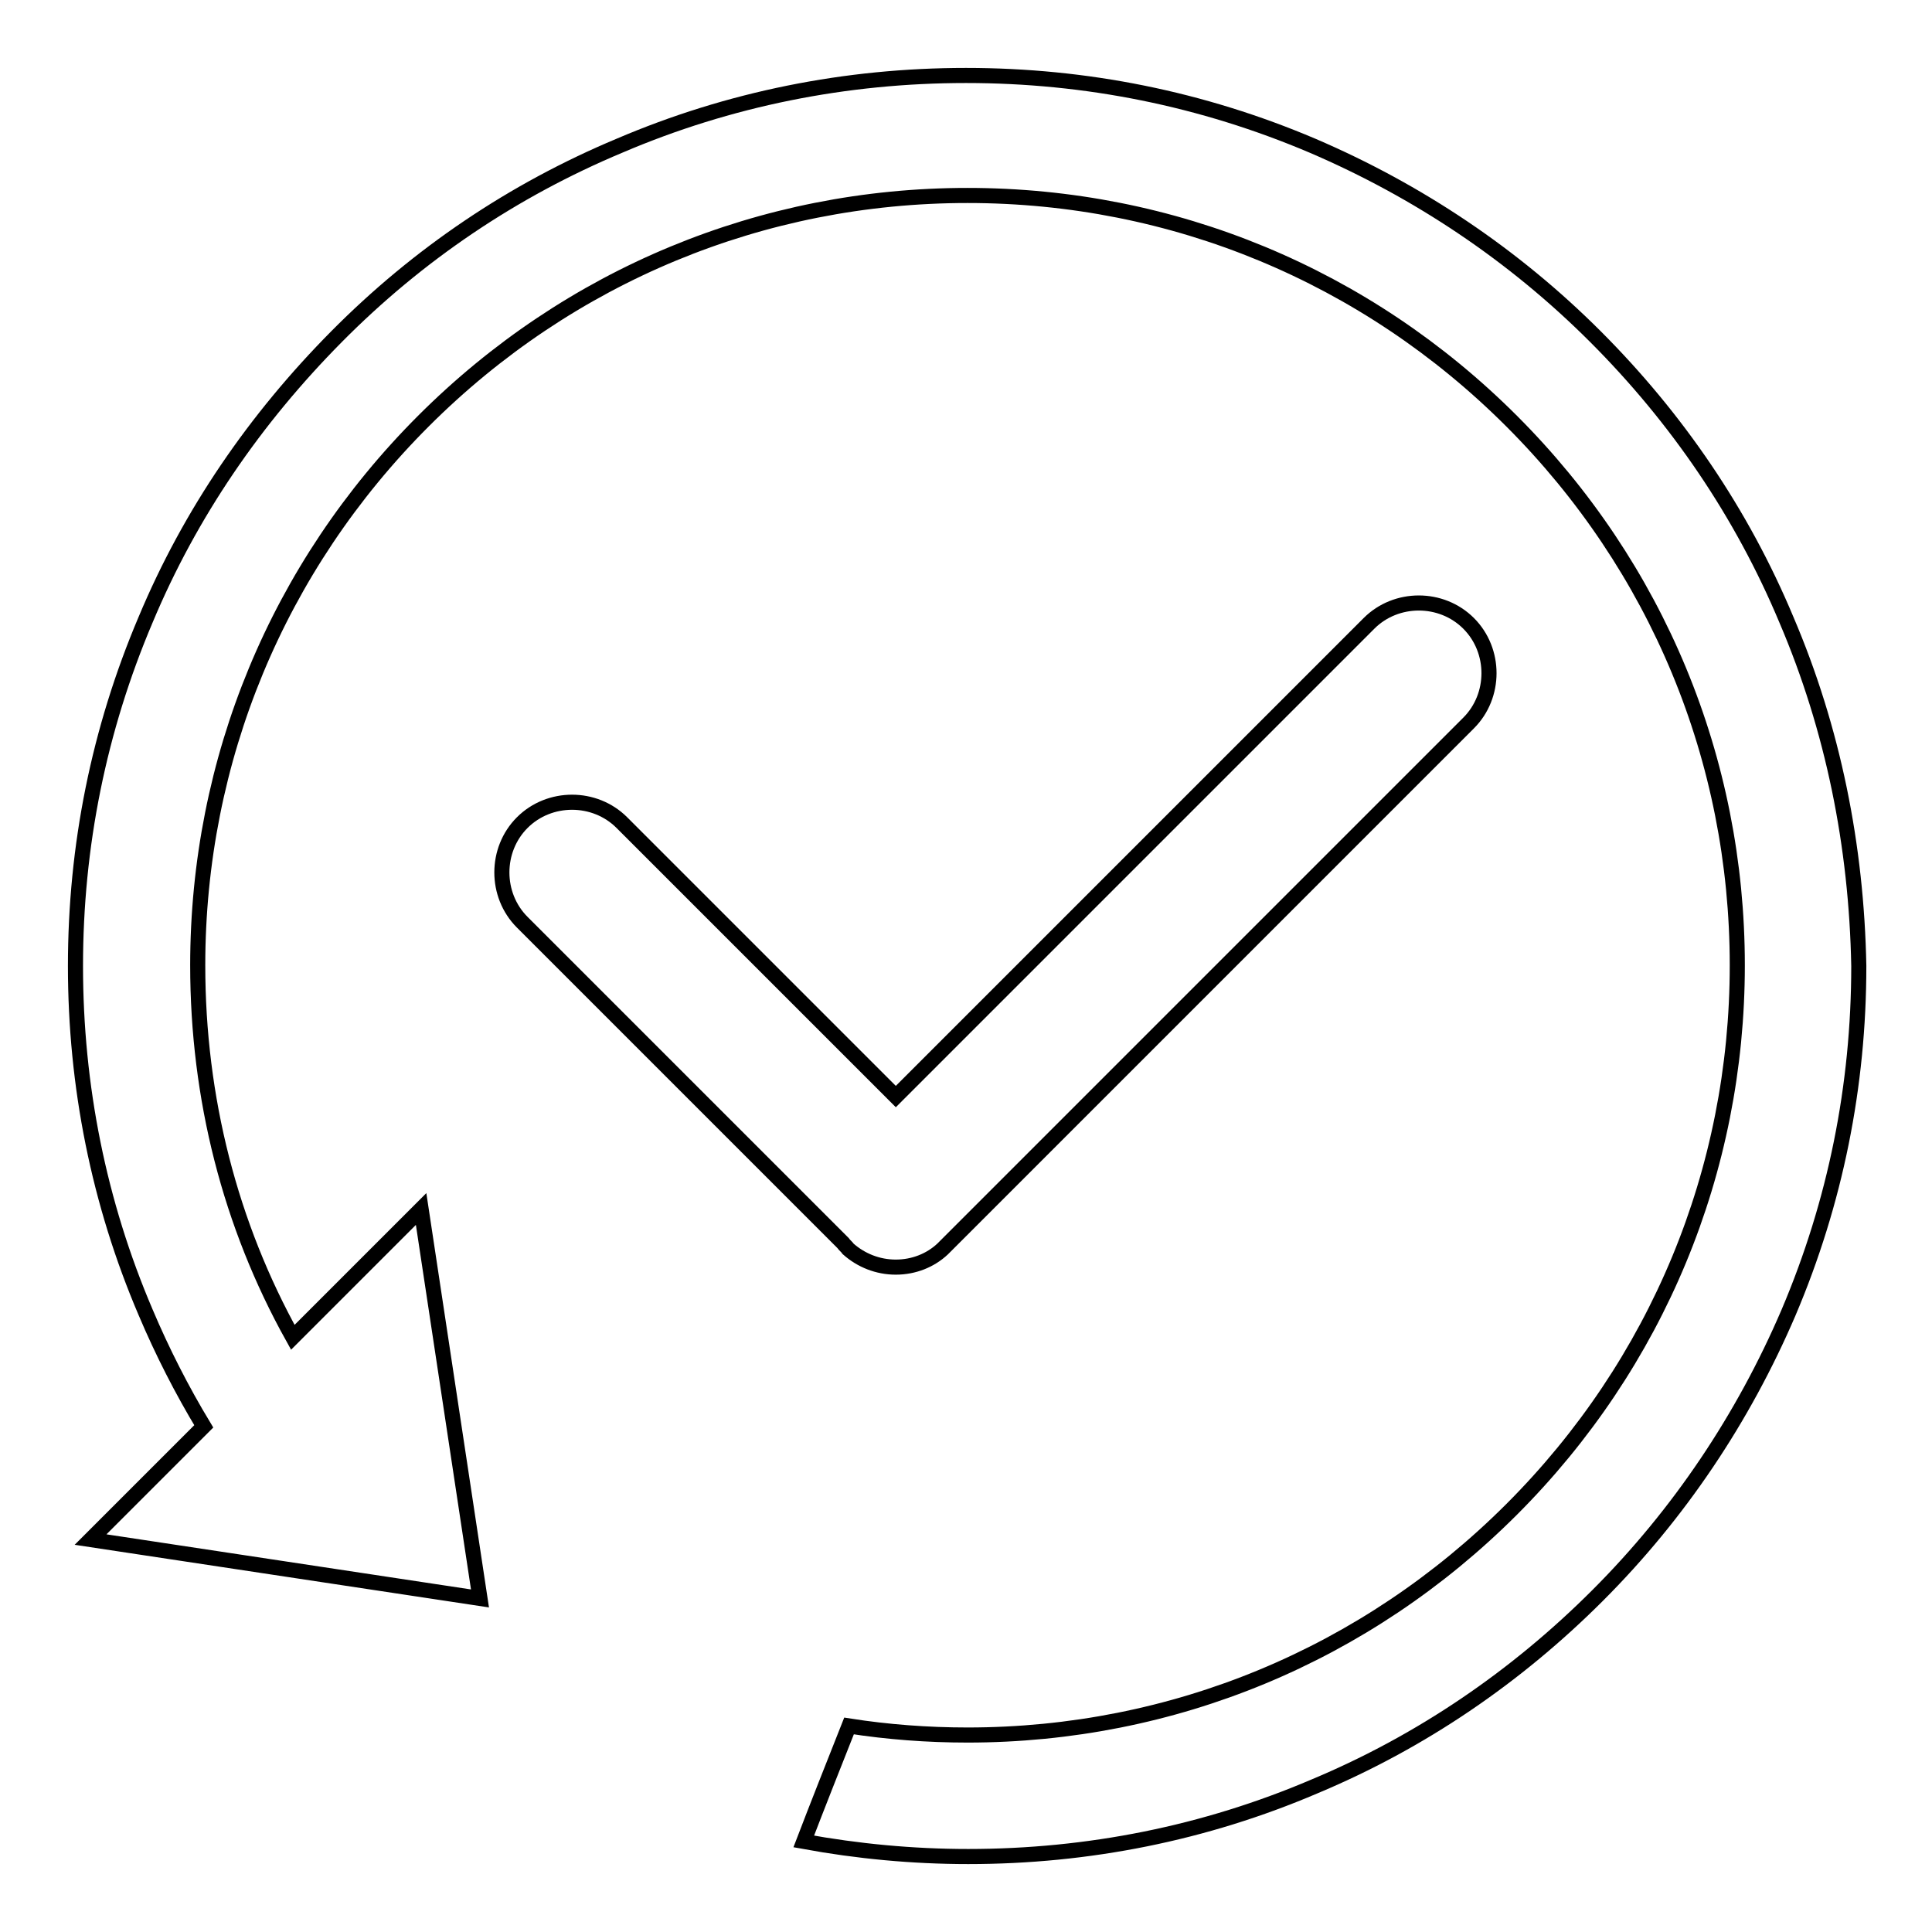 <?xml version="1.0" encoding="utf-8"?>
<!-- Svg Vector Icons : http://www.onlinewebfonts.com/icon -->
<!DOCTYPE svg PUBLIC "-//W3C//DTD SVG 1.1//EN" "http://www.w3.org/Graphics/SVG/1.1/DTD/svg11.dtd">
<svg version="1.1" xmlns="http://www.w3.org/2000/svg" xmlns:xlink="http://www.w3.org/1999/xlink" x="0px" y="0px" viewBox="0 0 256 256" enable-background="new 0 0 256 256" xml:space="preserve">
<g> <path stroke-width="2" fill-opacity="0" stroke="#000000"  d="M236.7,82.1c-5.9-14.1-14.5-26.7-25.3-37.5c-10.8-10.8-23.5-19.3-37.5-25.3c-14.6-6.2-30-9.3-45.9-9.3 c-15.9,0-31.4,3.1-45.9,9.3C68,25.2,55.4,33.7,44.6,44.6S25.2,68,19.3,82.1c-6.2,14.6-9.3,30-9.3,45.9c0,15.9,3.1,31.4,9.3,45.9 c2.2,5.2,4.8,10.3,7.7,15.1l-15,15l51.6,7.8l-7.8-51.6l-17,17c-8.3-14.9-12.6-31.7-12.6-49.3c0-27.2,10.6-52.8,29.9-72.1 c19.3-19.3,44.9-29.9,72.1-29.9c27.2,0,52.8,10.6,72.1,29.9c19.3,19.3,29.9,44.9,29.9,72.1c0,27.2-10.6,52.8-29.9,72.1 s-44.9,29.9-72.1,29.9c-5.3,0-10.6-0.4-15.7-1.2c-2.1,5.3-4.2,10.6-6,15.3c7.1,1.3,14.4,2,21.8,2c15.9,0,31.4-3.1,45.9-9.3 c14.1-5.9,26.7-14.5,37.5-25.3c10.8-10.8,19.3-23.5,25.3-37.5c6.2-14.6,9.3-30,9.3-45.9C246,112.1,242.9,96.6,236.7,82.1z  M112.4,165.5L112.4,165.5L112.4,165.5c1.7,1.5,3.9,2.4,6.3,2.4s4.6-0.9,6.2-2.4h0l0,0c0.2-0.2,0.5-0.5,0.7-0.7l69-69 c3.6-3.6,3.6-9.6,0-13.2c-3.6-3.6-9.6-3.6-13.2,0l-62.7,62.7L82.4,109c-3.6-3.6-9.6-3.6-13.2,0c-3.6,3.6-3.6,9.6,0,13.2l42.5,42.5 C111.9,165,112.2,165.2,112.4,165.5z"/></g>
</svg>